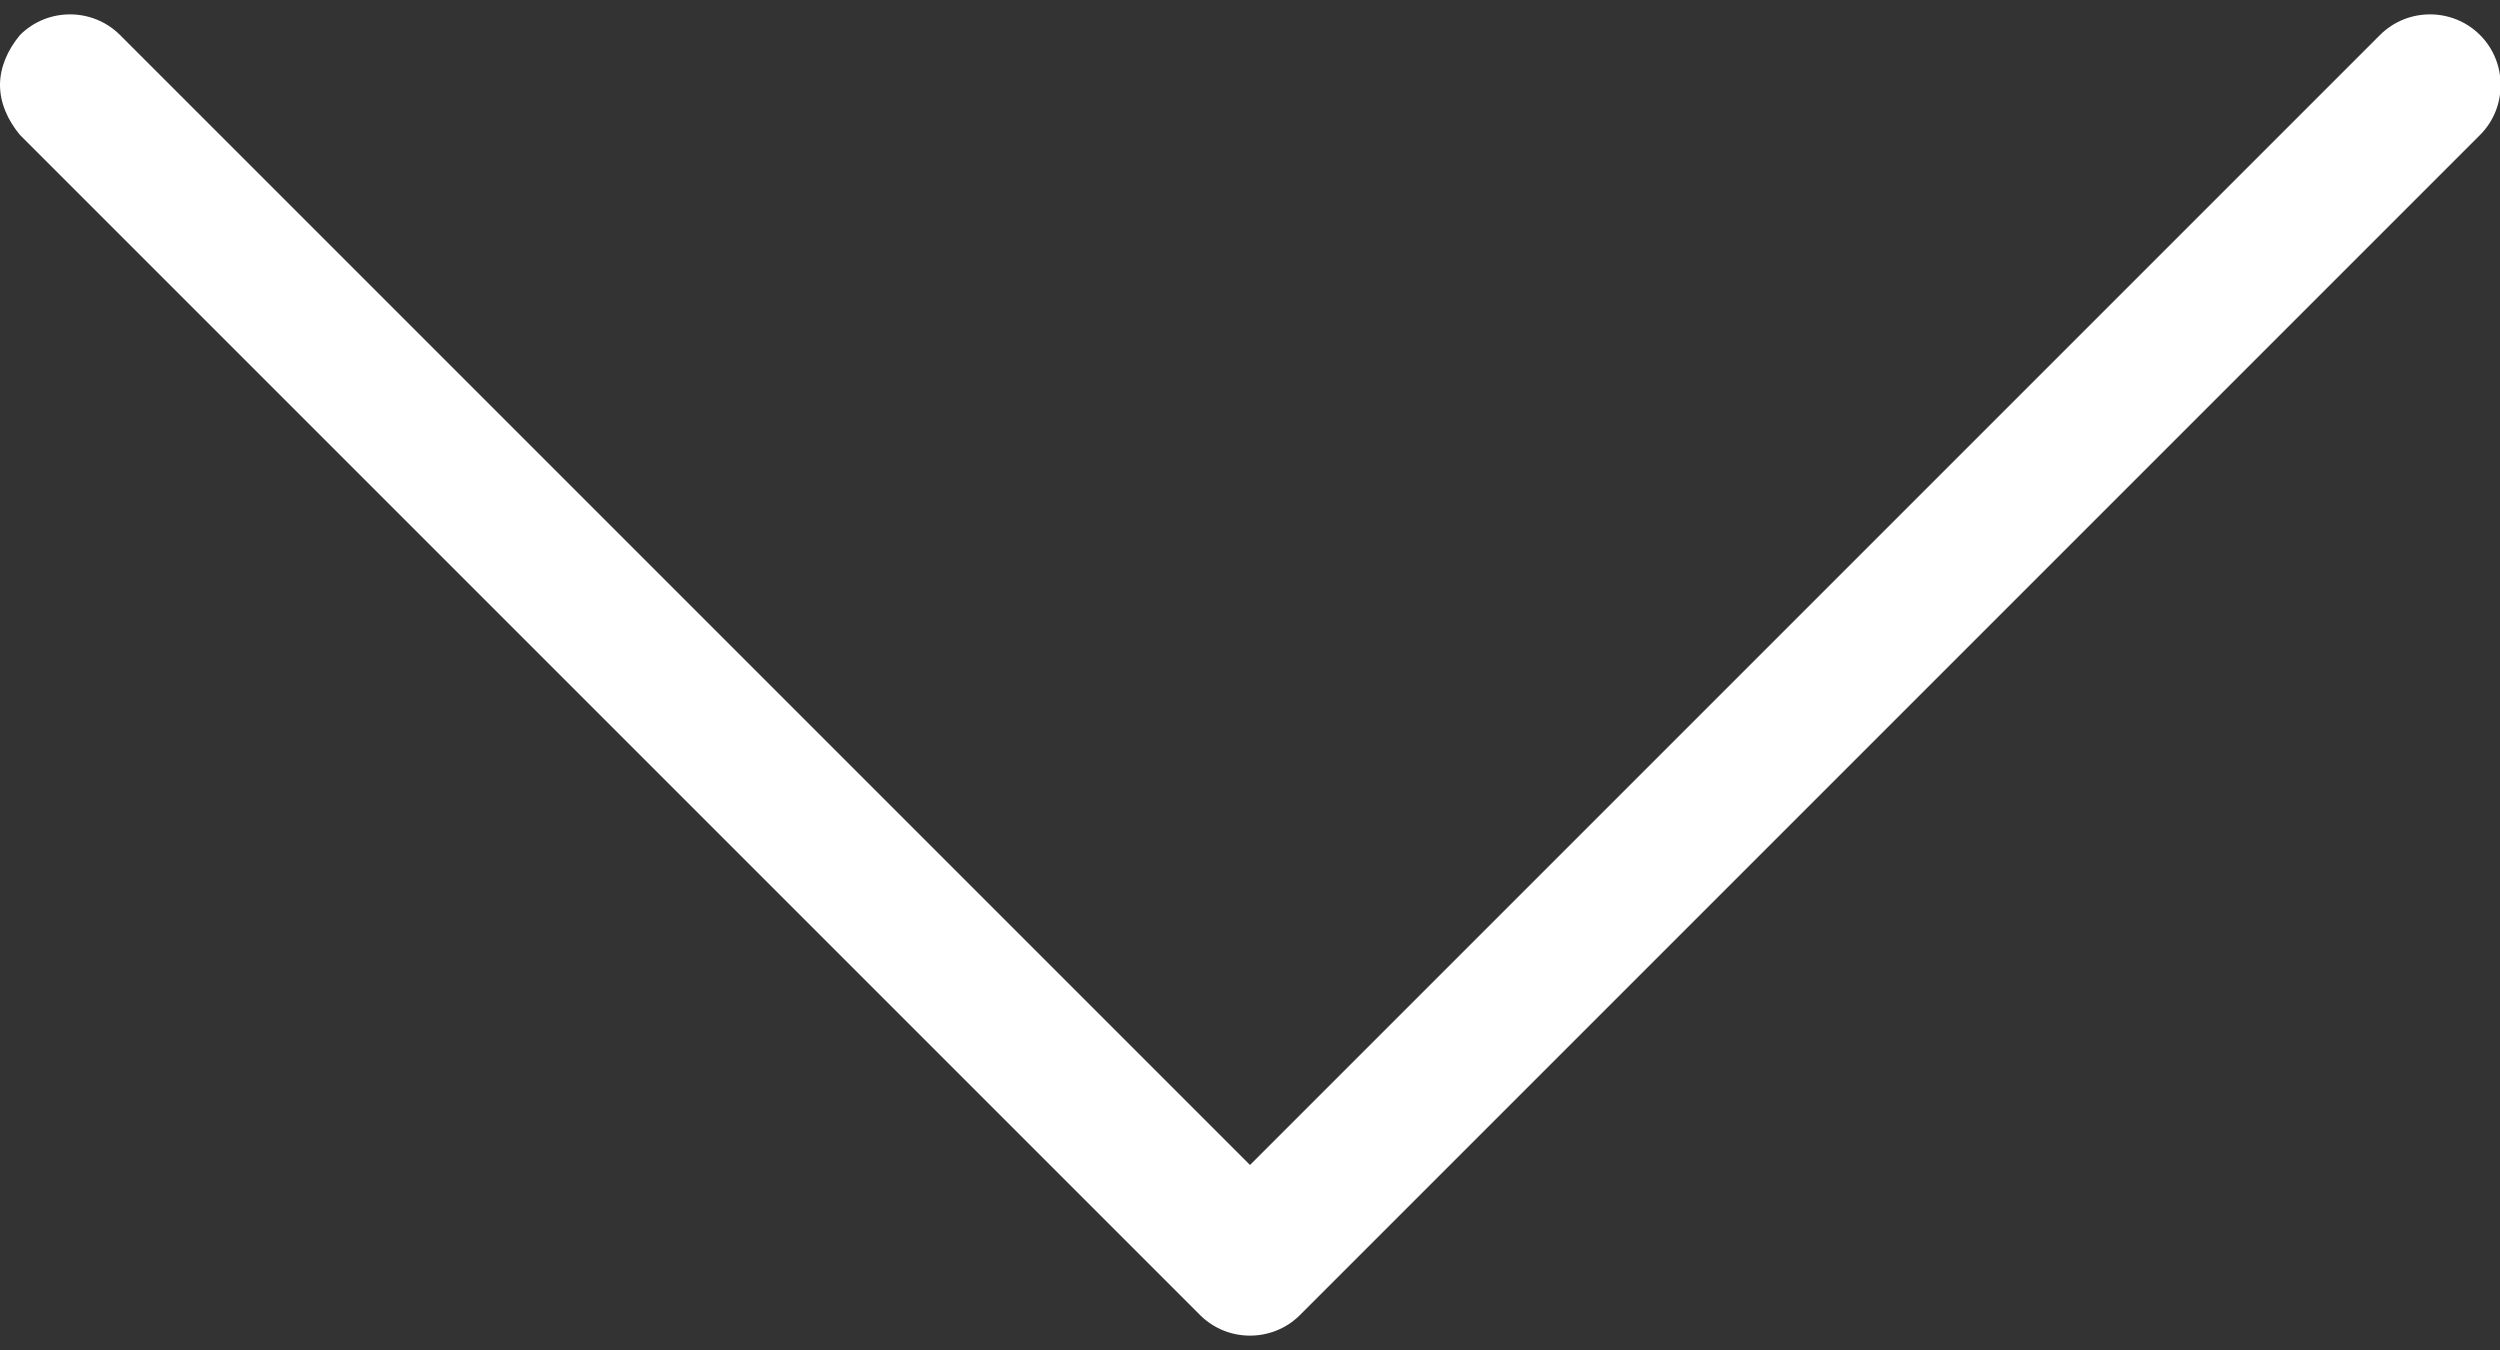 <?xml version="1.0" encoding="UTF-8"?> <!-- Generator: Adobe Illustrator 18.1.1, SVG Export Plug-In . SVG Version: 6.00 Build 0) --> <svg xmlns="http://www.w3.org/2000/svg" xmlns:xlink="http://www.w3.org/1999/xlink" id="Слой_1" x="0px" y="0px" viewBox="0 0 100 54" xml:space="preserve"><rect x="0" y="0" width="100" height="54" fill="#333333" stroke="none"/> <g> <path fill="#FFFFFF" d="M52,52.6L99.2,5.4c1.1-1.1,1.1-2.9,0-4s-2.9-1.1-4,0L50,46.6L4.8,1.4c-1.1-1.1-2.9-1.1-4,0 C0.3,2,0,2.7,0,3.4c0,0.7,0.3,1.4,0.8,2L48,52.6C49.1,53.7,50.9,53.7,52,52.6z"></path> </g> </svg> 